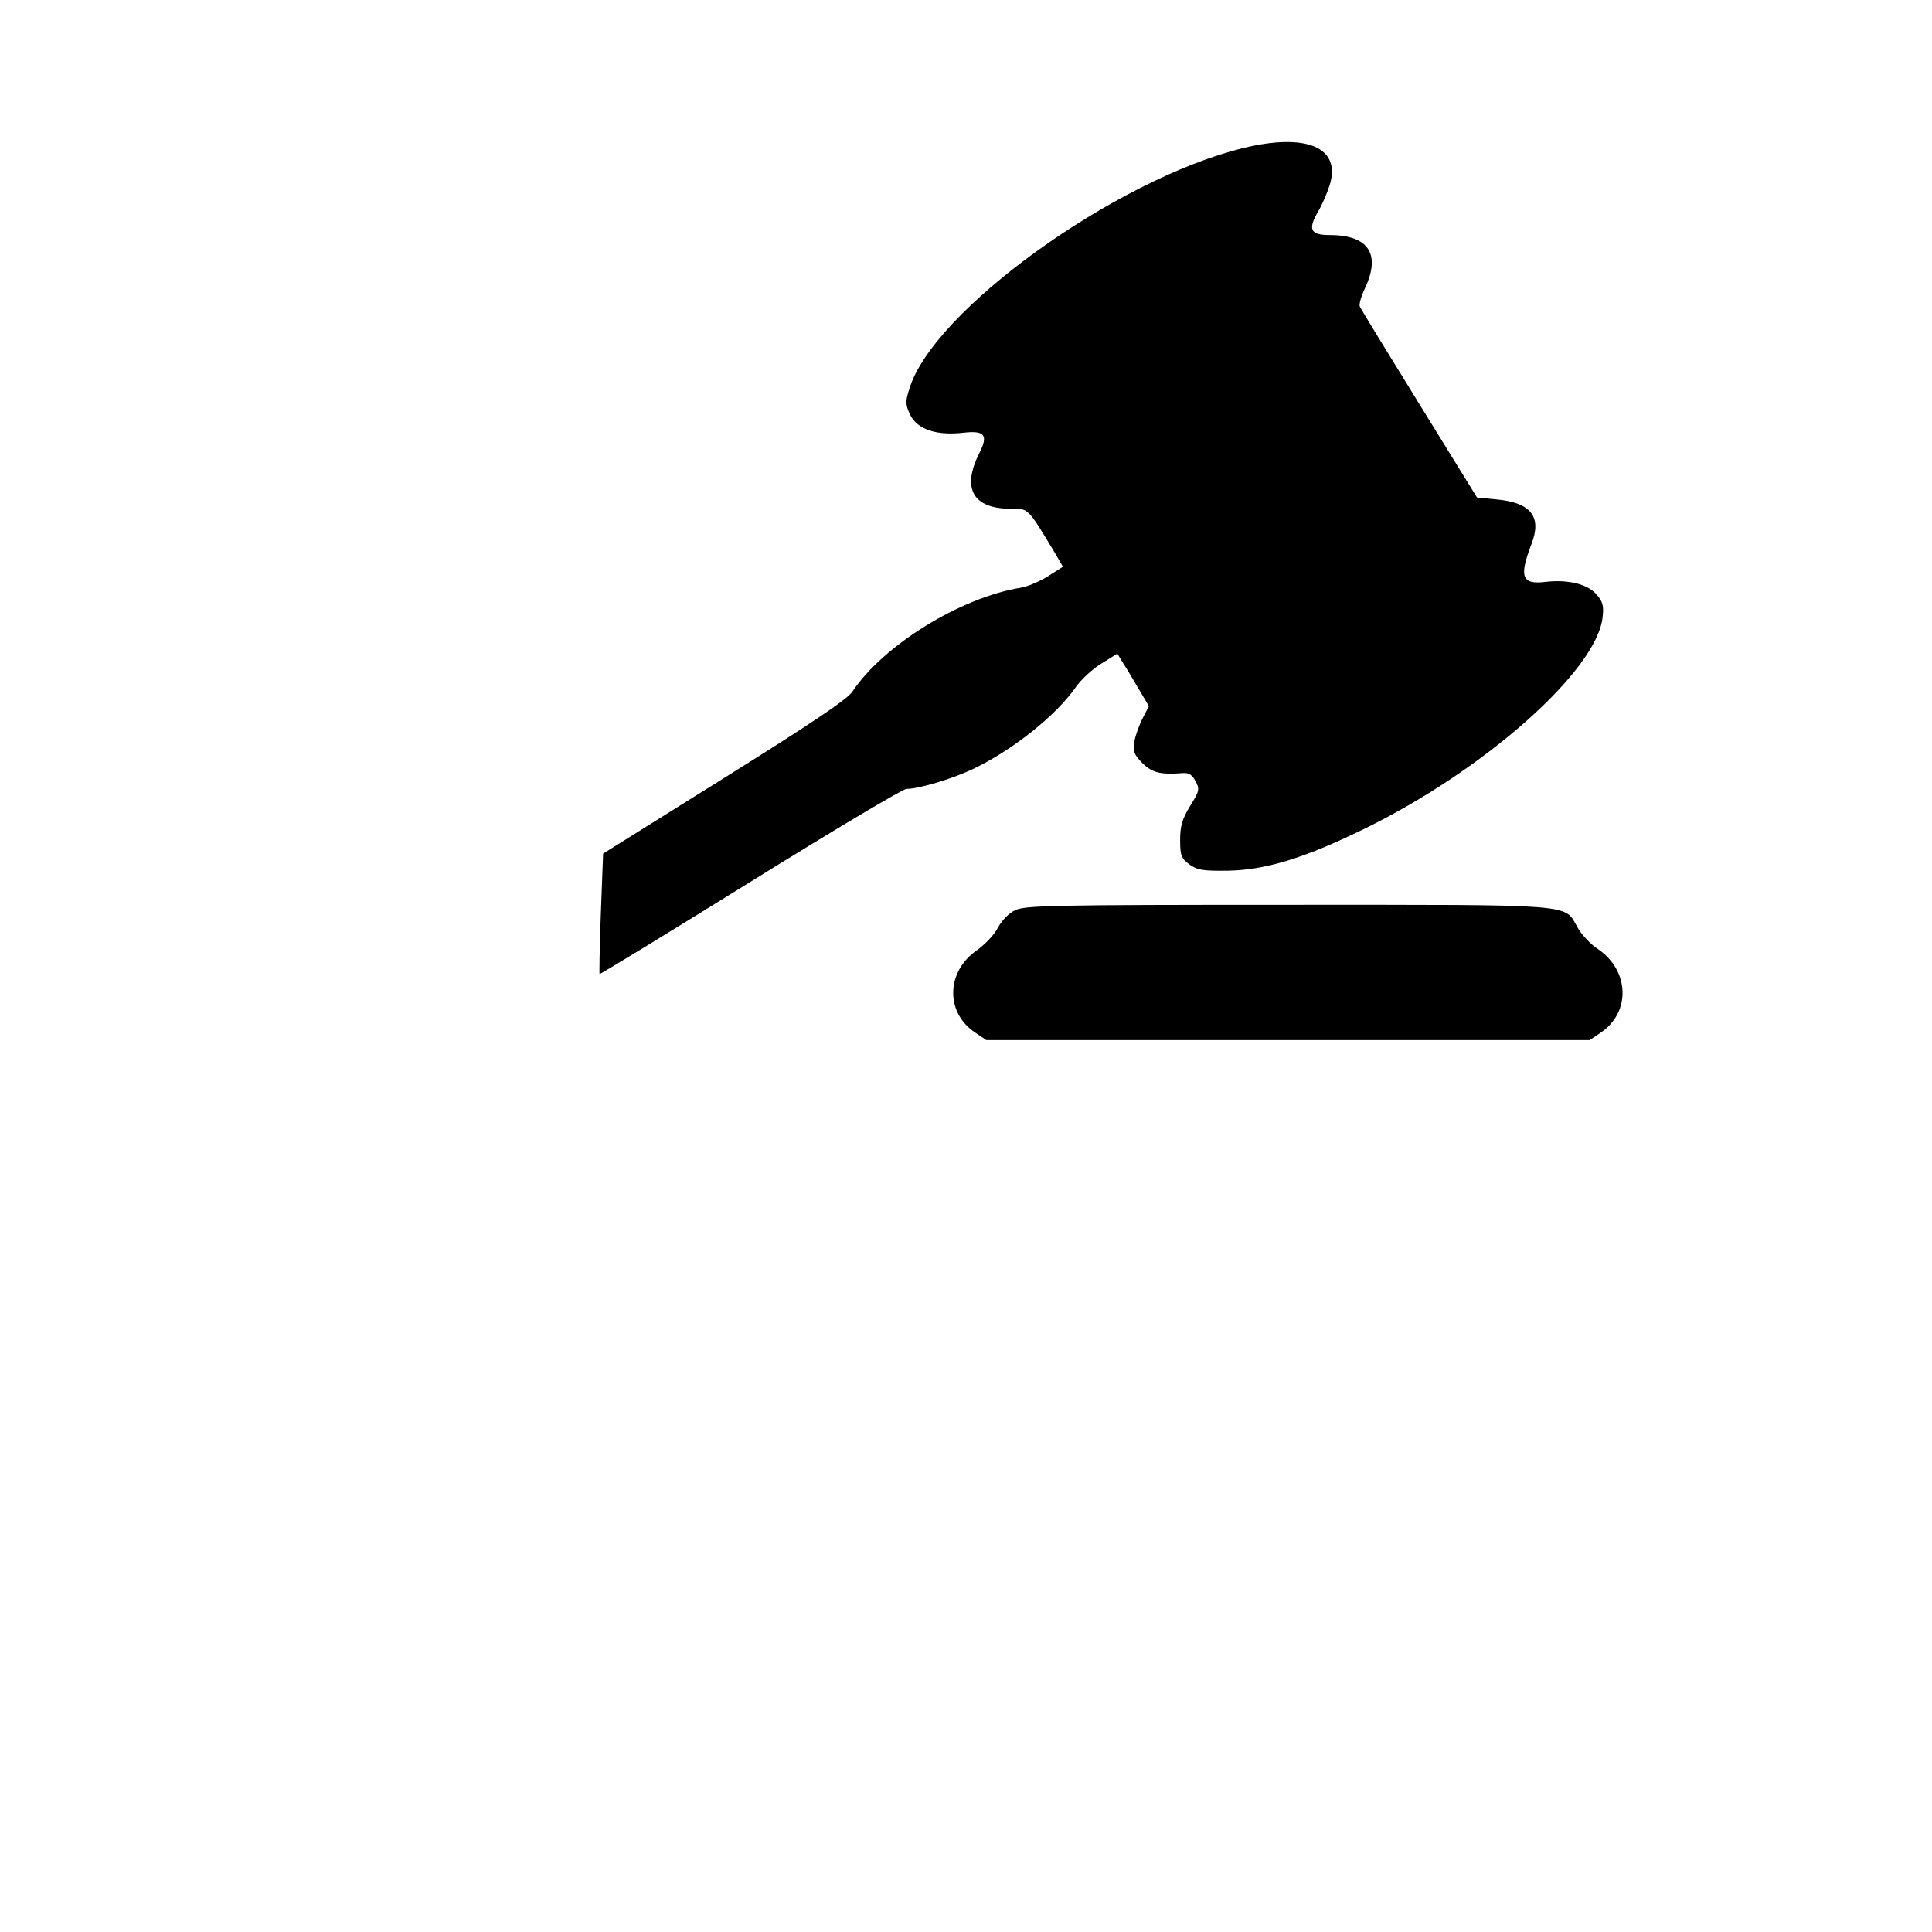 <?xml version="1.0" standalone="no"?>
<!DOCTYPE svg PUBLIC "-//W3C//DTD SVG 20010904//EN"
 "http://www.w3.org/TR/2001/REC-SVG-20010904/DTD/svg10.dtd">
<svg version="1.0" xmlns="http://www.w3.org/2000/svg"
 width="600pt" height="600pt" viewBox="0 0 600 600"
 preserveAspectRatio="xMidYMid meet">
<g transform="translate(0,600) scale(0.1,-0.1)"
fill="#000000" stroke="none">
<path d="M3860 5540 c-398 -98 -964 -506 -1036 -748 -13 -40 -12 -49 3 -81 23
-45 81 -64 164 -55 68 8 79 -7 50 -64 -55 -110 -19 -172 99 -172 55 0 50 6
139 -142 l22 -38 -47 -30 c-26 -16 -64 -32 -83 -35 -187 -30 -427 -178 -524
-323 -16 -24 -126 -98 -398 -268 l-376 -235 -7 -186 c-4 -102 -5 -187 -4 -188
2 -1 212 127 468 286 256 159 474 289 485 289 37 0 139 30 203 60 124 58 261
167 323 256 16 23 51 56 79 73 l50 31 14 -23 c8 -12 30 -48 49 -81 l35 -59
-19 -37 c-11 -21 -23 -54 -26 -73 -5 -31 -1 -41 25 -67 30 -30 56 -36 124 -31
20 2 30 -5 41 -25 13 -25 12 -31 -17 -77 -24 -40 -31 -61 -31 -105 0 -48 3
-57 28 -76 25 -18 41 -21 120 -20 116 2 236 38 422 129 374 182 724 492 742
658 4 36 1 48 -19 71 -27 32 -88 47 -158 39 -74 -9 -83 15 -44 117 33 85 -1
129 -108 139 l-61 6 -179 290 c-99 160 -182 296 -185 303 -3 6 4 32 16 57 50
106 11 165 -109 165 -61 0 -69 17 -36 74 13 22 29 60 36 83 35 116 -74 161
-270 113z"/>
<path d="M3152 3173 c-19 -9 -41 -32 -53 -54 -10 -21 -40 -52 -65 -70 -96 -66
-99 -194 -5 -256 l34 -23 937 0 937 0 34 23 c94 63 90 193 -9 260 -23 15 -51
45 -63 67 -42 74 7 70 -901 70 -731 0 -816 -2 -846 -17z"/>
</g>
</svg>
